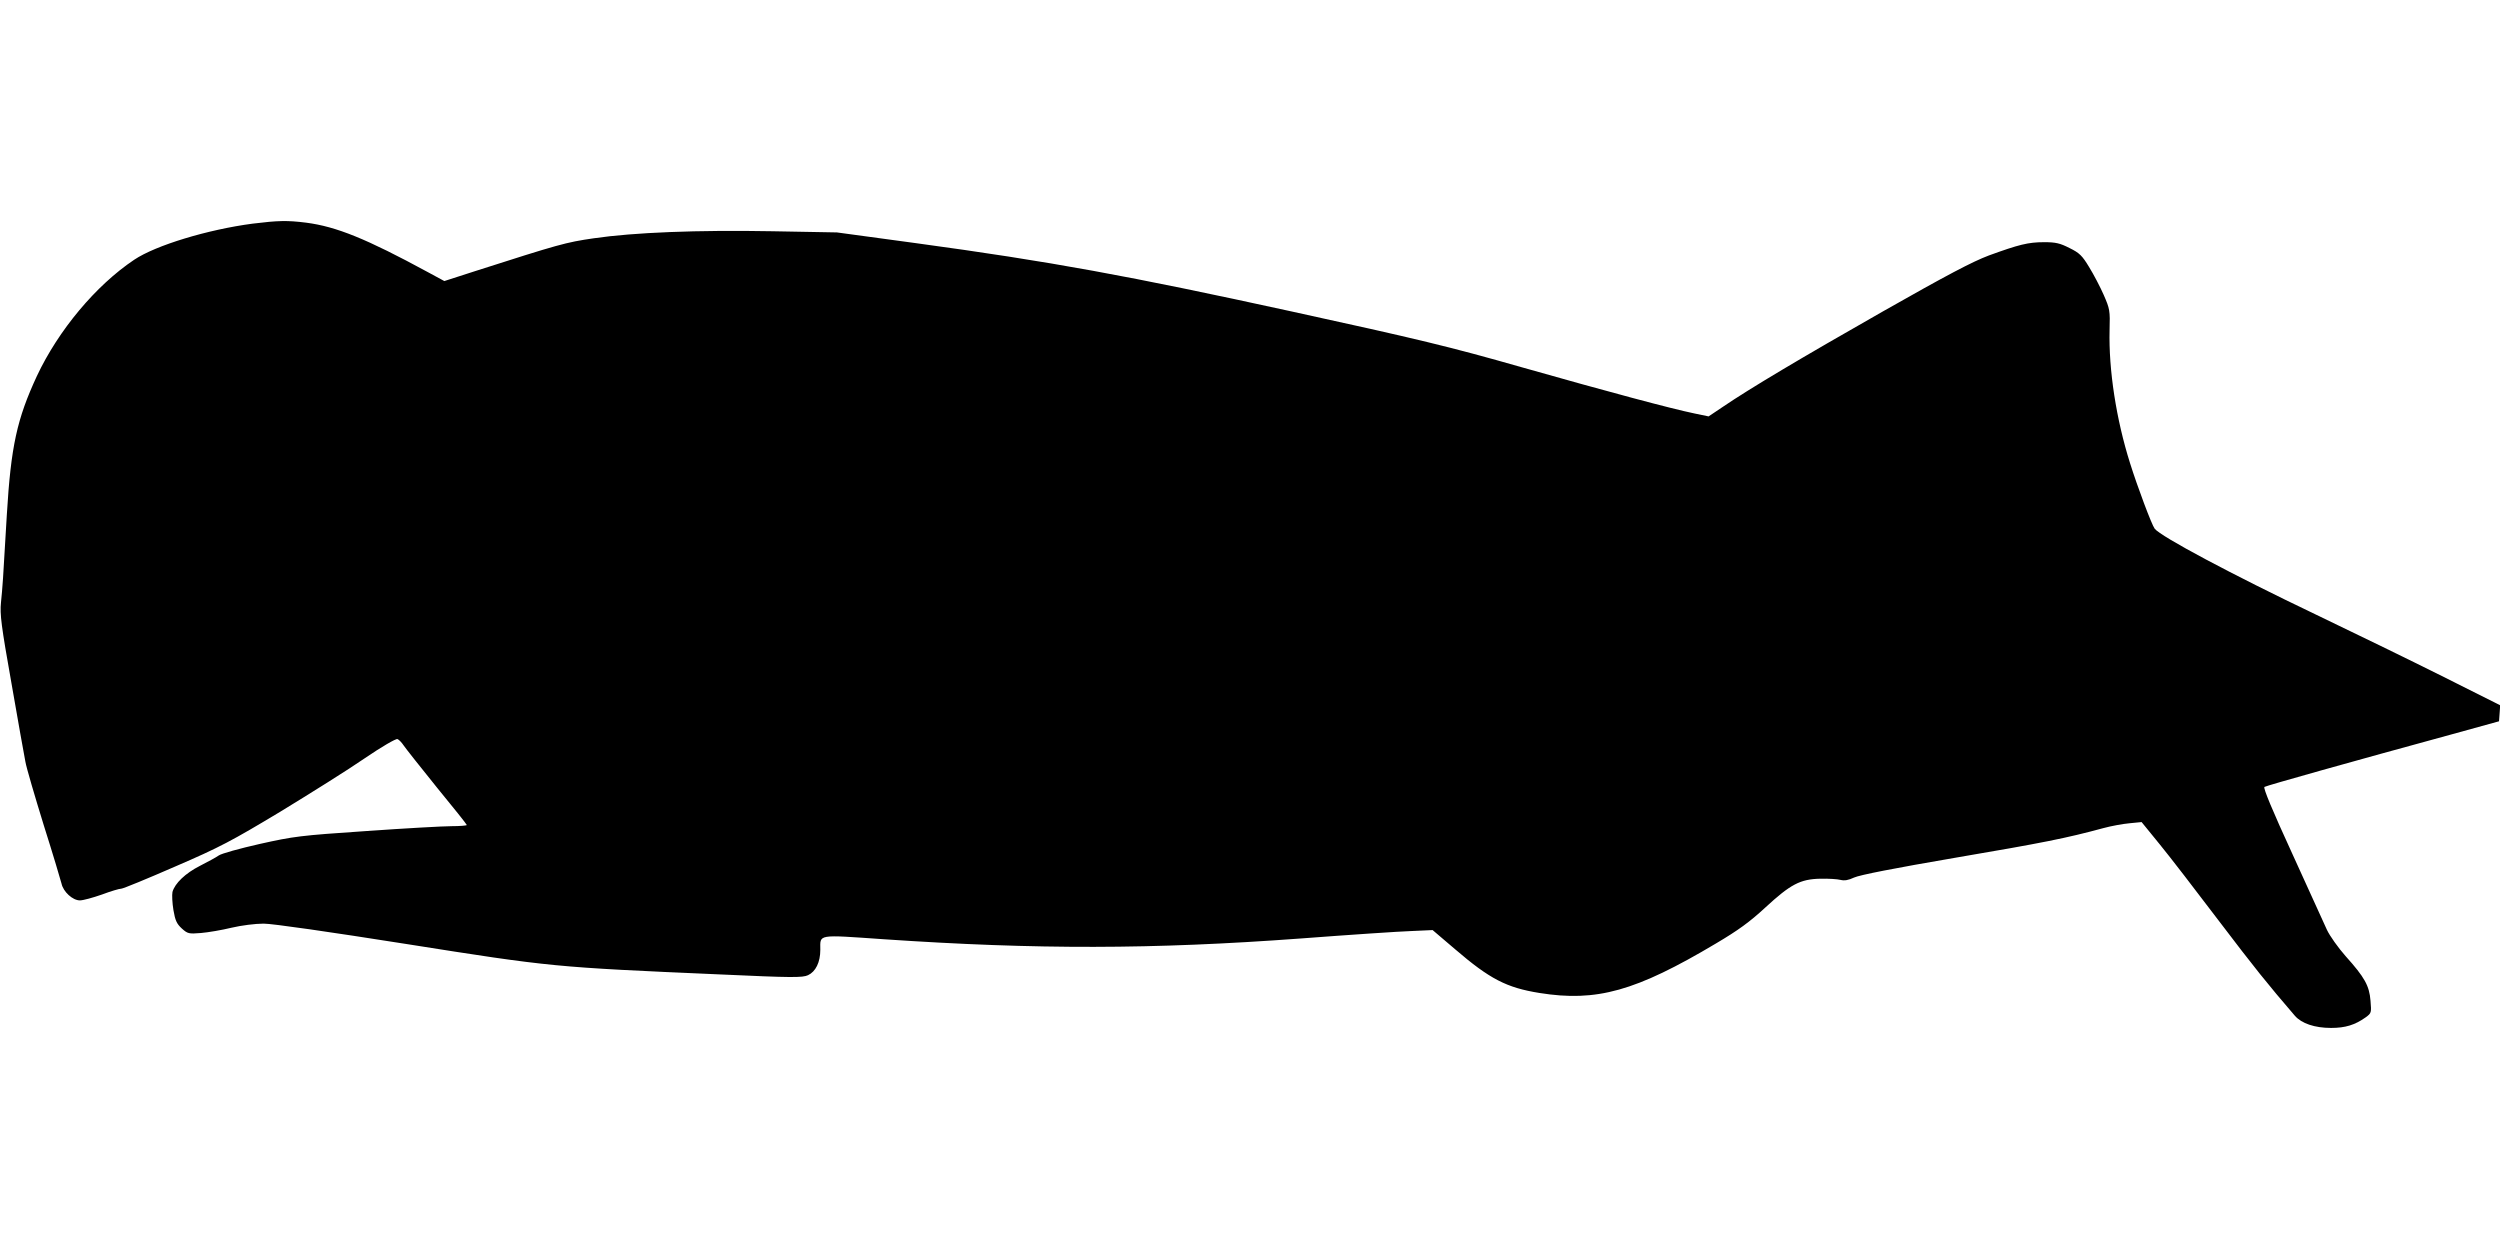 <?xml version="1.0" standalone="no"?>
<!DOCTYPE svg PUBLIC "-//W3C//DTD SVG 20010904//EN"
 "http://www.w3.org/TR/2001/REC-SVG-20010904/DTD/svg10.dtd">
<svg version="1.0" xmlns="http://www.w3.org/2000/svg"
 width="1280pt" height="640pt" viewBox="0 0 1280 640"
 preserveAspectRatio="xMidYMid meet">
<g transform="translate(0,640) scale(0.1,-0.1)"
fill="#000000" stroke="none">
<path d="M1294 5255 c-229 -30 -497 -111 -607 -185 -196 -131 -388 -361 -498
-595 -102 -220 -133 -359 -154 -710 -20 -349 -22 -369 -30 -450 -6 -60 1 -117
54 -415 33 -190 65 -370 71 -400 5 -30 48 -176 94 -325 47 -148 87 -283 91
-299 9 -42 57 -86 94 -86 17 0 67 14 113 30 45 17 89 30 99 30 9 0 133 51 275
113 230 99 291 132 539 281 154 94 349 216 433 274 85 58 159 101 167 98 8 -3
22 -18 32 -33 10 -15 87 -112 170 -215 84 -102 153 -189 153 -192 0 -3 -35 -6
-77 -6 -43 0 -240 -11 -438 -25 -340 -23 -370 -27 -545 -66 -102 -23 -196 -49
-210 -59 -14 -10 -57 -33 -96 -53 -75 -38 -129 -90 -141 -134 -3 -15 -1 -57 5
-93 9 -53 17 -70 43 -94 30 -27 36 -28 98 -23 36 3 107 15 156 27 51 12 122
21 165 21 45 0 336 -42 735 -105 739 -117 751 -118 1600 -155 371 -17 424 -17
452 -4 39 18 63 66 63 130 0 81 -21 78 326 54 782 -53 1374 -52 2134 4 250 19
505 36 565 38 l110 5 115 -98 c178 -153 264 -197 432 -224 293 -47 493 9 903
253 115 68 174 111 254 185 128 118 178 145 281 147 41 1 88 -2 103 -6 21 -5
40 -2 70 12 28 13 206 48 522 102 446 76 562 99 754 151 40 11 101 22 135 25
l61 6 92 -113 c51 -62 187 -239 303 -392 183 -241 249 -323 390 -487 34 -39
101 -62 185 -62 73 0 122 15 177 54 30 22 30 24 25 85 -6 77 -30 120 -127 228
-39 44 -82 105 -96 135 -14 31 -94 207 -178 391 -101 220 -150 337 -142 341
11 7 456 132 951 267 l250 69 3 41 3 41 -299 150 c-164 82 -456 224 -648 316
-427 204 -791 398 -822 438 -15 19 -89 217 -126 335 -71 225 -110 477 -105
682 3 100 1 109 -30 180 -18 41 -52 106 -75 143 -35 58 -49 72 -100 97 -49 25
-71 30 -130 30 -82 0 -129 -12 -283 -68 -85 -32 -214 -100 -540 -285 -427
-243 -682 -395 -822 -490 l-73 -49 -72 15 c-121 25 -442 111 -886 237 -368
105 -526 143 -1180 286 -833 182 -1230 255 -1920 349 l-405 55 -330 6 c-383 7
-710 -6 -915 -36 -144 -21 -176 -30 -610 -169 l-155 -50 -85 46 c-313 170
-468 233 -623 253 -96 12 -143 11 -273 -5z"/>
</g>
</svg>
